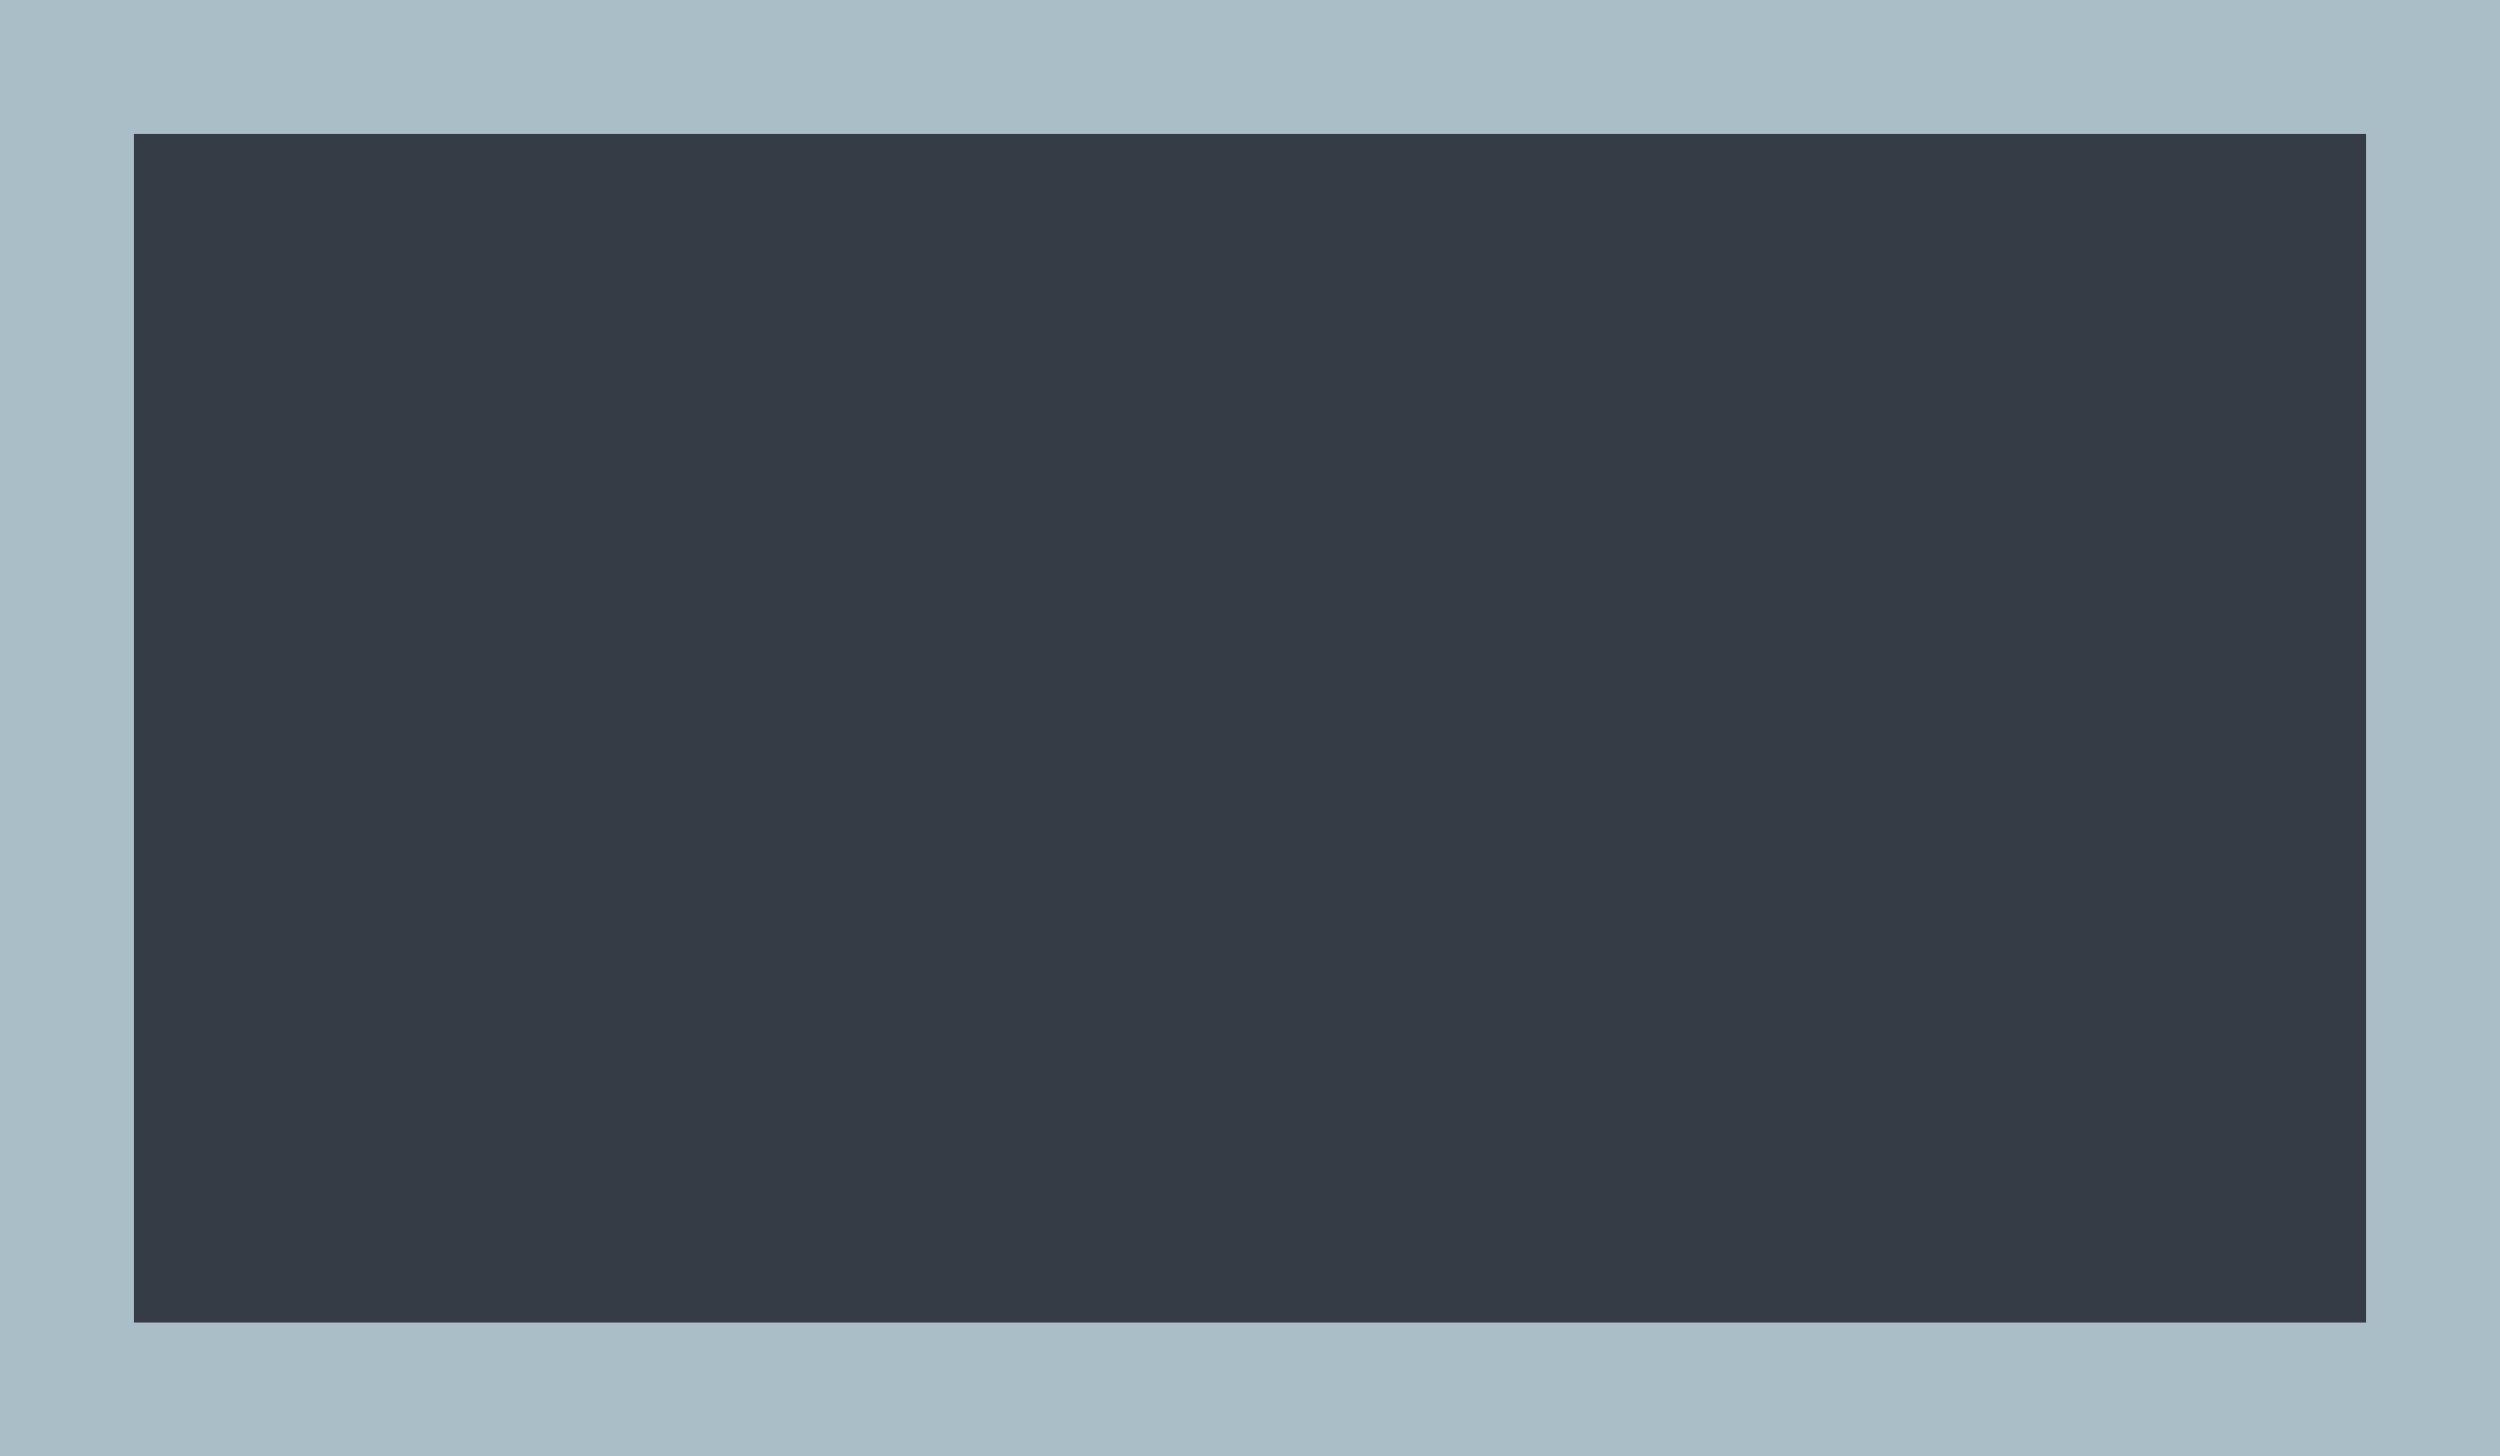 <?xml version="1.0" standalone="no"?>
<!DOCTYPE svg PUBLIC "-//W3C//DTD SVG 20010904//EN"
 "http://www.w3.org/TR/2001/REC-SVG-20010904/DTD/svg10.dtd">
<svg version="1.0" xmlns="http://www.w3.org/2000/svg"
 width="100%" height="100%" viewBox="0 0 448 261"
 preserveAspectRatio="xMidYMid meet">
<rect width="448" height="261" fill="#aabec8" stroke="none"/><g transform="translate(0,261) scale(0.1,-0.1)"
fill="#363c46" stroke="none">
<path d="M2240 2370 l-2000 0 0 -1065 0 -1065 2000 0 2000 0 0 1065 0 1065
-2000 0z"/>
</g>
</svg>
